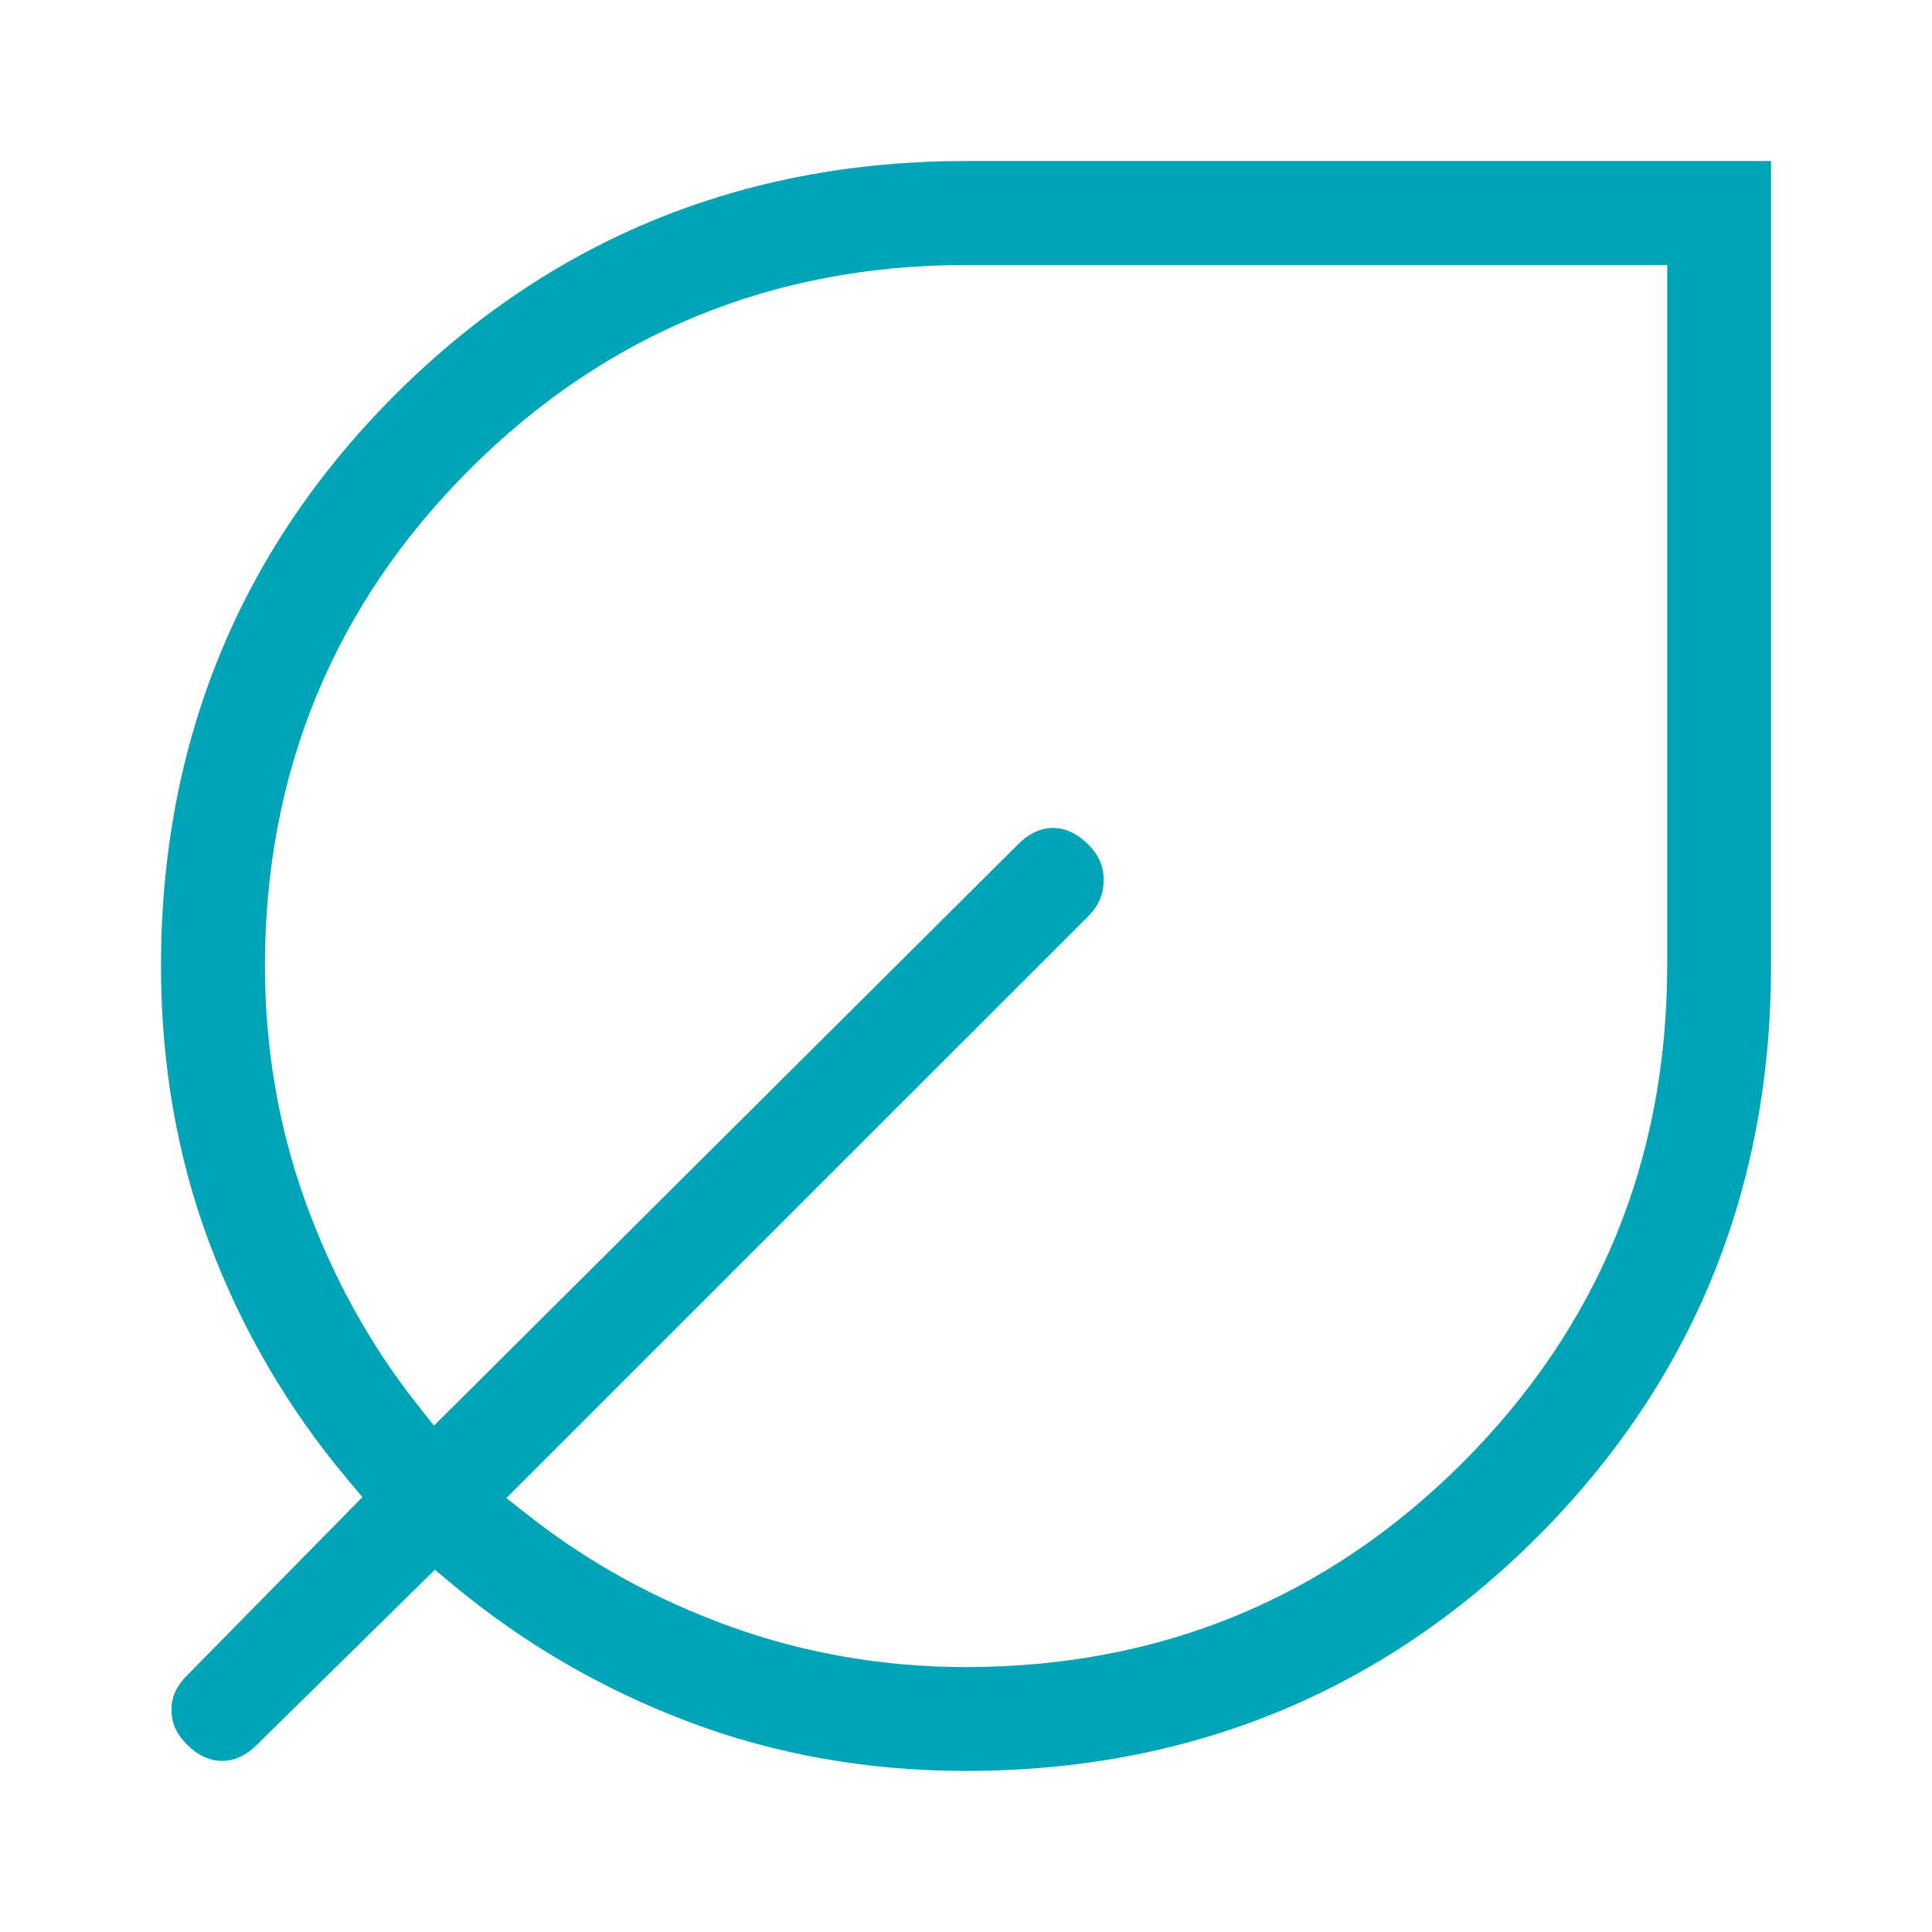 <?xml version="1.0" encoding="UTF-8"?>
<svg id="Livello_1" xmlns="http://www.w3.org/2000/svg" width="24" height="24" version="1.1" viewBox="0 0 24 24">
  <!-- Generator: Adobe Illustrator 29.7.1, SVG Export Plug-In . SVG Version: 2.1.1 Build 8)  -->
  <path d="M4.906,4.906c-1.928,1.928-2.906,4.315-2.906,7.094,0,1.224.203,2.384.604,3.449.401,1.066.975,2.05,1.709,2.923l.189.226-2.174,2.21c-.136.135-.198.272-.198.433,0,.163.062.3.195.433.267.267.6.267.867,0l2.21-2.174.224.186c.871.726,1.857,1.299,2.931,1.704,1.069.404,2.227.609,3.443.609,2.778,0,5.166-.978,7.096-2.906,1.927-1.928,2.904-4.315,2.904-7.094V2h-10c-2.78,0-5.166.978-7.094,2.906ZM20.71,12c0,2.407-.854,4.482-2.54,6.169-1.686,1.686-3.761,2.54-6.169,2.54-1.017,0-2.001-.169-2.927-.503-.924-.333-1.764-.795-2.499-1.373l-.285-.224,7.225-7.224c.134-.134.195-.278.195-.453,0-.173-.062-.314-.194-.444-.27-.271-.601-.27-.868-.001l-7.257,7.223-.224-.284c-.578-.733-1.04-1.574-1.373-2.497-.334-.927-.503-1.912-.503-2.928,0-2.408.856-4.483,2.542-6.169,1.686-1.685,3.761-2.54,6.168-2.54h8.71v8.71Z" fill="#00a4b7"/>
</svg>
